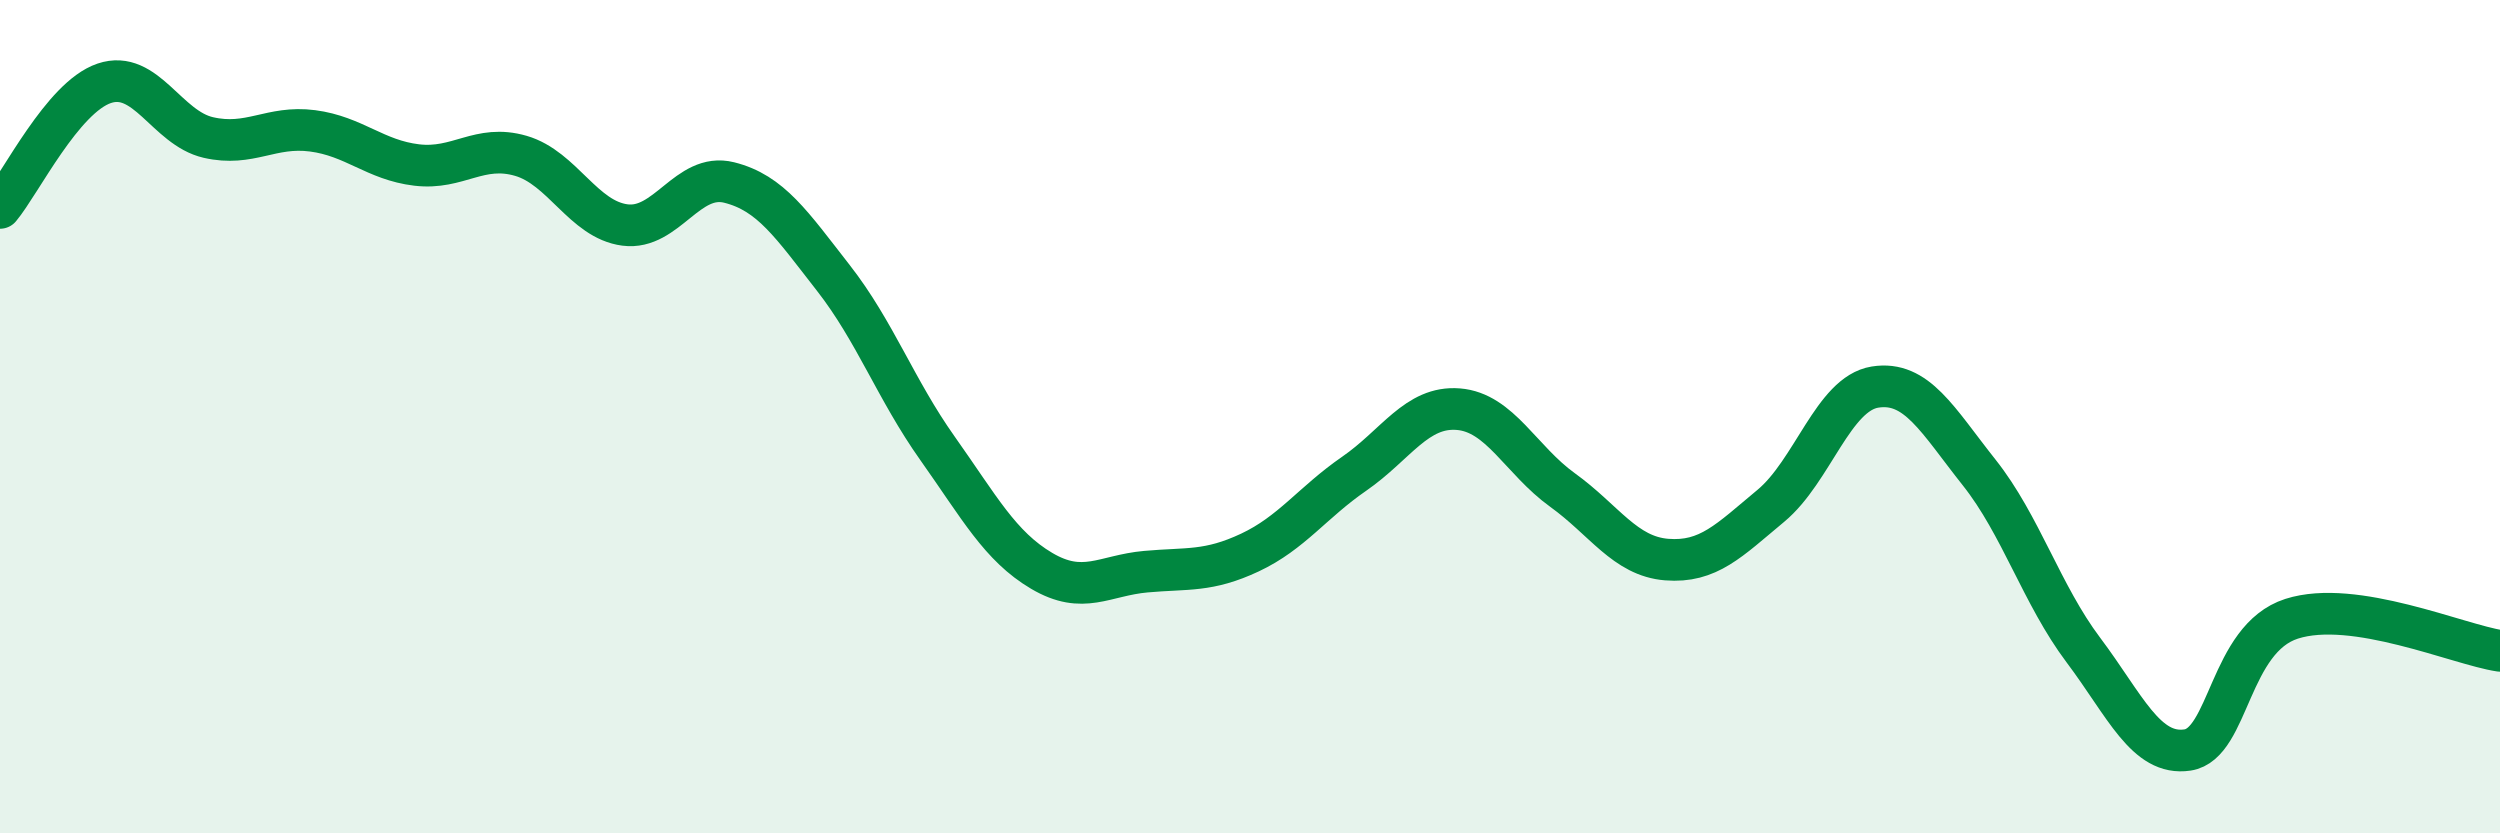
    <svg width="60" height="20" viewBox="0 0 60 20" xmlns="http://www.w3.org/2000/svg">
      <path
        d="M 0,4.99 C 0.5,4.39 1.5,2.34 2.5,2 C 3.5,1.66 4,3.07 5,3.3 C 6,3.53 6.5,3.01 7.5,3.14 C 8.5,3.27 9,3.84 10,3.96 C 11,4.08 11.5,3.45 12.5,3.74 C 13.5,4.03 14,5.27 15,5.4 C 16,5.53 16.5,4.13 17.5,4.38 C 18.5,4.63 19,5.39 20,6.67 C 21,7.95 21.5,9.35 22.5,10.76 C 23.5,12.17 24,13.11 25,13.7 C 26,14.29 26.5,13.81 27.5,13.72 C 28.5,13.63 29,13.73 30,13.26 C 31,12.79 31.5,12.06 32.5,11.37 C 33.5,10.68 34,9.74 35,9.82 C 36,9.9 36.5,11.04 37.5,11.76 C 38.5,12.48 39,13.35 40,13.43 C 41,13.51 41.5,12.97 42.5,12.14 C 43.5,11.31 44,9.45 45,9.29 C 46,9.13 46.5,10.08 47.5,11.34 C 48.5,12.6 49,14.27 50,15.6 C 51,16.93 51.5,18.15 52.5,18 C 53.5,17.85 53.5,15.33 55,14.85 C 56.5,14.37 59,15.47 60,15.62L60 20L0 20Z"
        fill="#008740"
        opacity="0.1"
        stroke-linecap="round"
        stroke-linejoin="round"
      />
      <path
        d="M 0,4.99 C 0.5,4.39 1.5,2.34 2.5,2 C 3.5,1.66 4,3.07 5,3.3 C 6,3.53 6.5,3.01 7.5,3.14 C 8.5,3.27 9,3.84 10,3.96 C 11,4.08 11.5,3.45 12.5,3.74 C 13.5,4.03 14,5.27 15,5.4 C 16,5.53 16.5,4.13 17.5,4.38 C 18.5,4.63 19,5.39 20,6.67 C 21,7.95 21.5,9.35 22.5,10.76 C 23.5,12.17 24,13.11 25,13.7 C 26,14.29 26.5,13.81 27.5,13.72 C 28.5,13.63 29,13.73 30,13.26 C 31,12.79 31.5,12.06 32.5,11.37 C 33.5,10.68 34,9.74 35,9.82 C 36,9.9 36.5,11.04 37.5,11.76 C 38.5,12.48 39,13.35 40,13.43 C 41,13.51 41.5,12.97 42.5,12.14 C 43.5,11.31 44,9.45 45,9.29 C 46,9.13 46.5,10.08 47.5,11.34 C 48.5,12.6 49,14.27 50,15.6 C 51,16.93 51.5,18.15 52.5,18 C 53.5,17.85 53.5,15.33 55,14.85 C 56.5,14.37 59,15.47 60,15.62"
        stroke="#008740"
        stroke-width="1"
        fill="none"
        stroke-linecap="round"
        stroke-linejoin="round"
      />
    </svg>
  